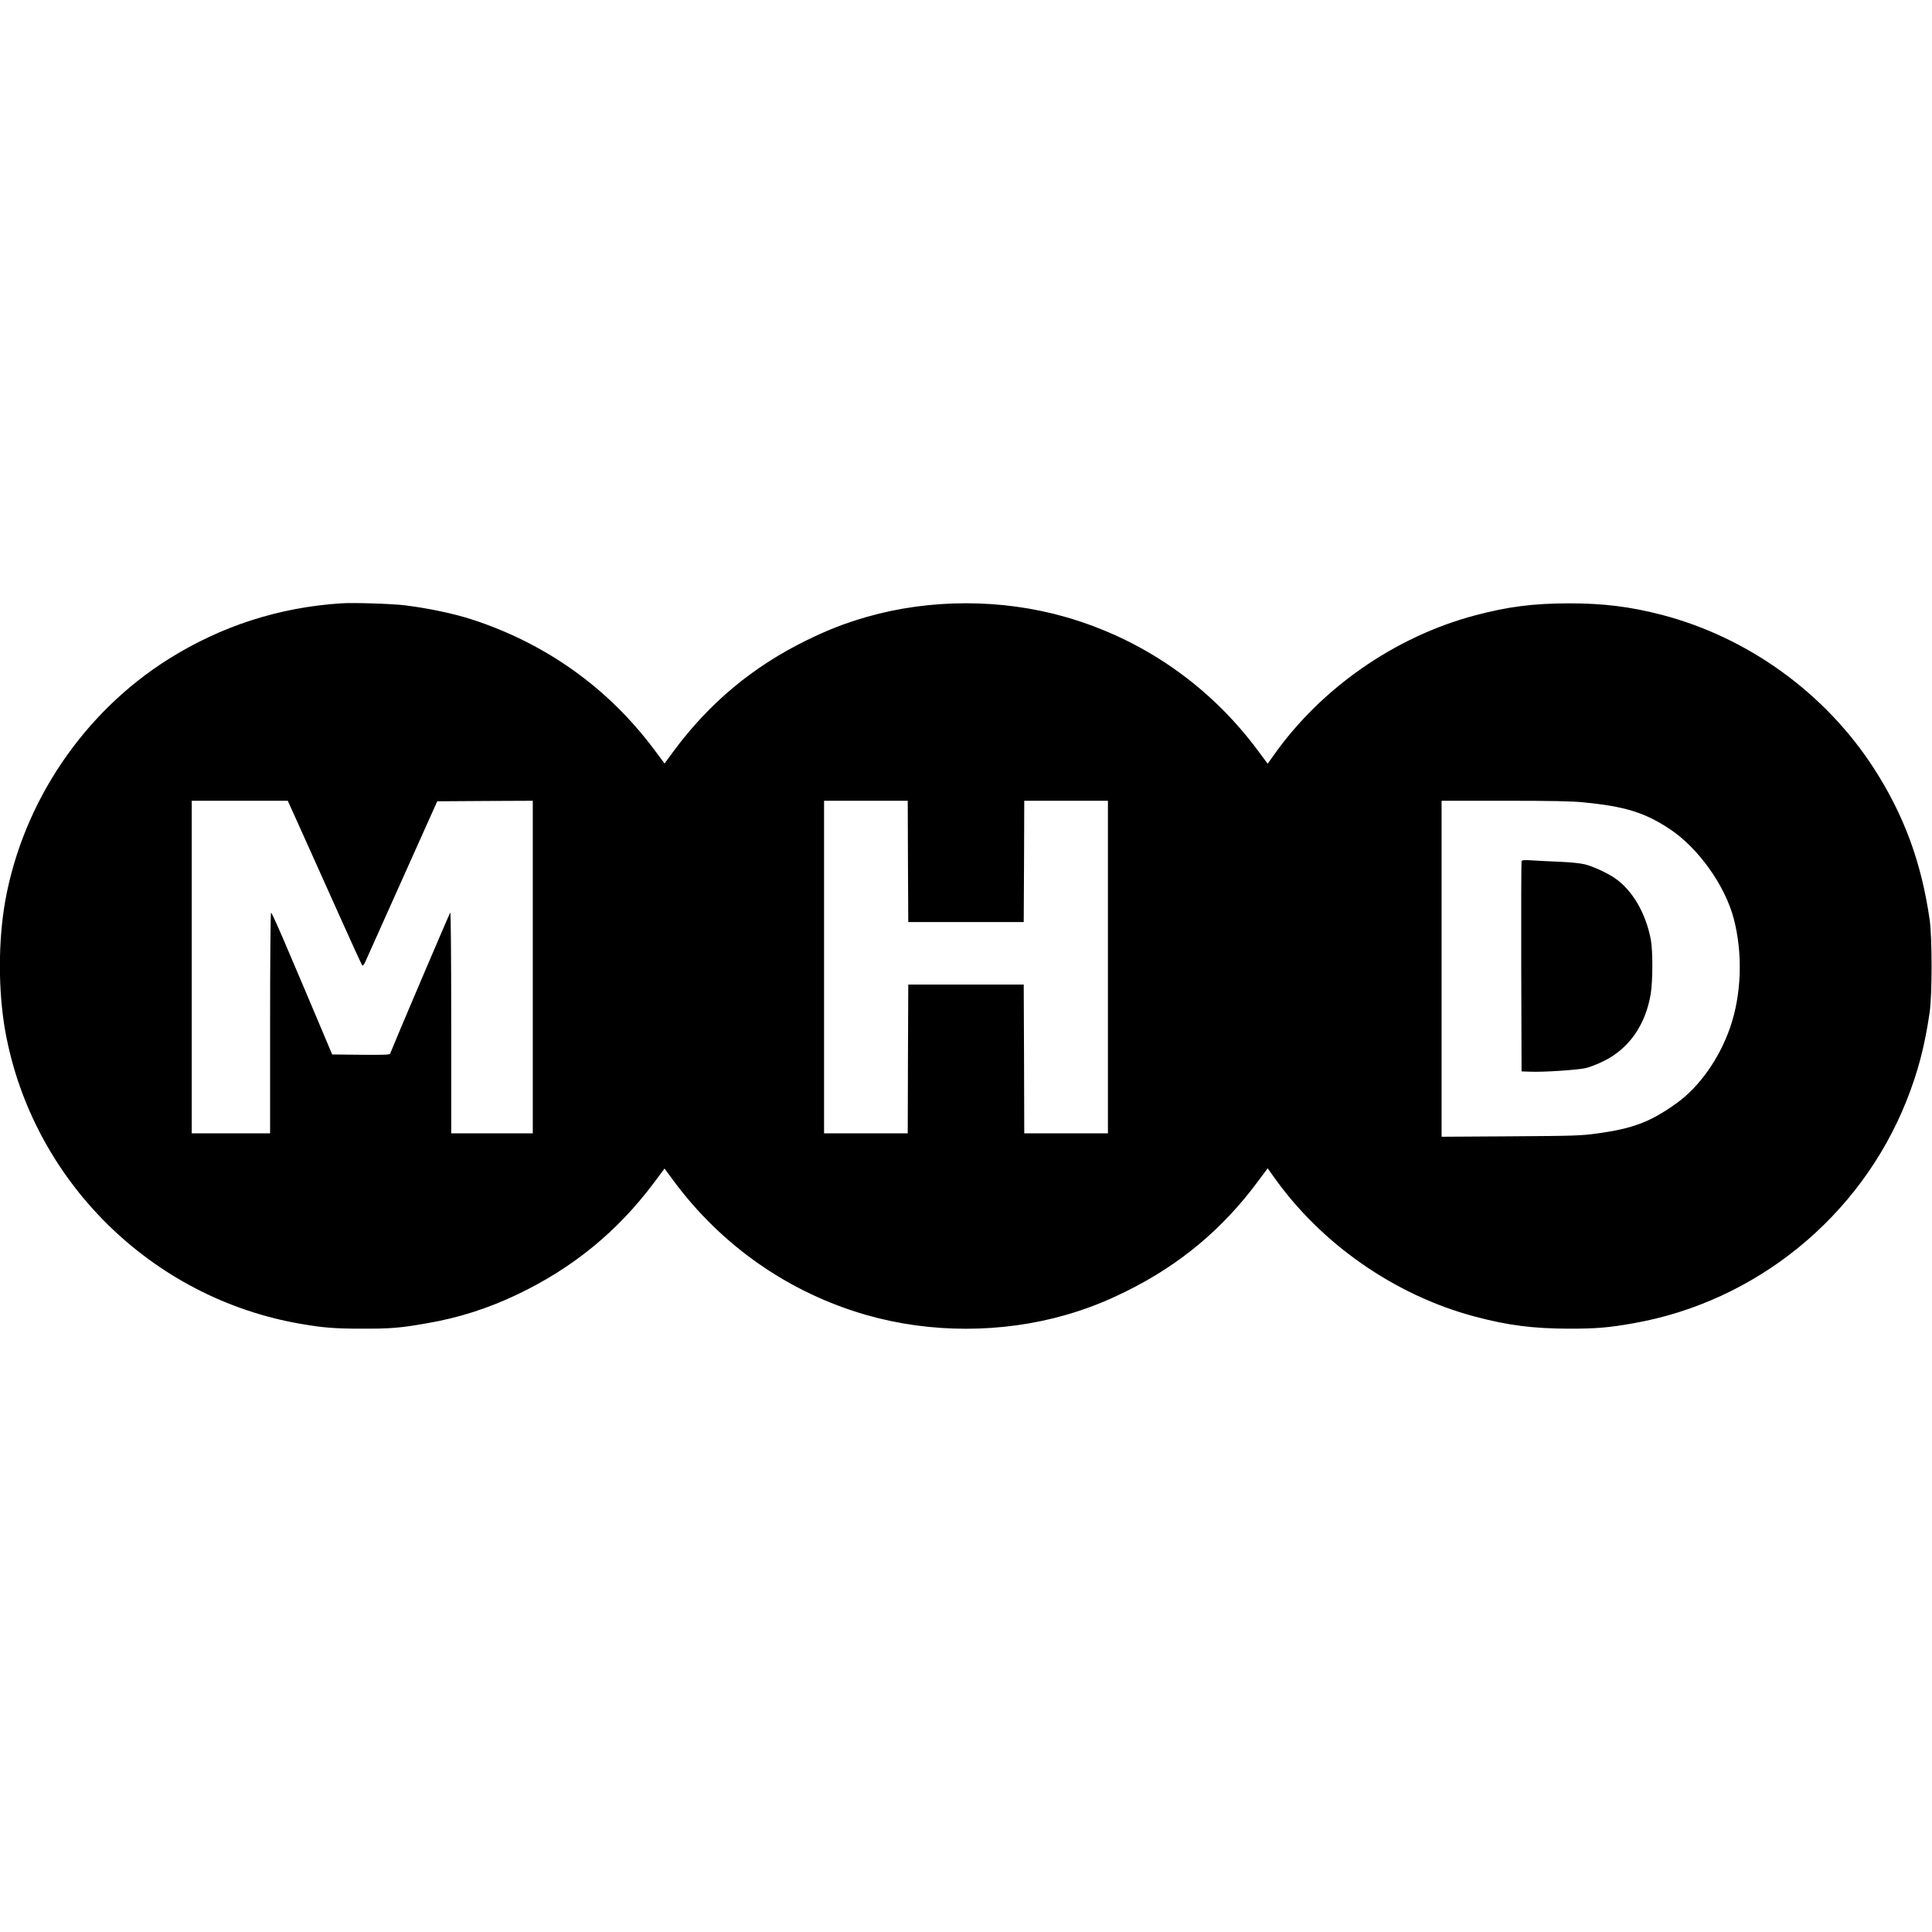 <?xml version="1.0" standalone="no"?>
<!DOCTYPE svg PUBLIC "-//W3C//DTD SVG 20010904//EN"
 "http://www.w3.org/TR/2001/REC-SVG-20010904/DTD/svg10.dtd">
<svg version="1.0" xmlns="http://www.w3.org/2000/svg"
 width="1824pt" height="1824pt" viewBox="0 0 1824 1824"
 preserveAspectRatio="xMidYMid meet">
<g transform="translate(0,1824) scale(0.1,-0.1)"
fill="#000000" stroke="none">
<path d="M3220 12544 c-589 -39 -1131 -214 -1630 -527 -801 -504 -1371 -1347
-1540 -2280 -68 -381 -68 -853 0 -1234 255 -1408 1379 -2520 2792 -2762 216
-37 321 -45 578 -45 265 -1 360 7 605 50 305 52 583 141 863 275 518 247 939
591 1280 1045 l106 142 86 -117 c455 -614 1089 -1056 1820 -1266 603 -173
1277 -173 1880 0 198 57 368 123 565 220 509 250 918 590 1256 1048 l87 117
55 -77 c449 -637 1148 -1123 1902 -1323 311 -83 550 -113 885 -114 258 0 374
9 605 50 1160 202 2147 1004 2584 2101 109 274 173 519 219 837 24 173 24 699
0 872 -78 543 -242 988 -526 1429 -458 710 -1187 1238 -2005 1451 -299 77
-548 108 -877 108 -335 -1 -574 -31 -885 -114 -754 -200 -1453 -686 -1902
-1323 l-55 -77 -87 117 c-456 617 -1089 1058 -1821 1268 -603 173 -1277 173
-1880 0 -198 -57 -368 -123 -565 -220 -508 -249 -918 -591 -1255 -1046 l-86
-117 -106 142 c-433 576 -1018 992 -1713 1218 -170 55 -406 105 -630 133 -116
15 -492 27 -605 19z m-342 -2221 c88 -197 244 -545 347 -773 102 -228 190
-419 195 -424 5 -5 15 5 25 25 8 19 166 369 349 779 l334 745 451 3 451 2 0
-1570 0 -1570 -385 0 -385 0 0 1047 c0 623 -4 1043 -9 1038 -7 -7 -529 -1232
-568 -1333 -4 -10 -65 -12 -276 -10 l-271 3 -118 280 c-65 154 -193 457 -285
672 -91 216 -169 390 -174 387 -5 -3 -9 -462 -9 -1045 l0 -1039 -370 0 -370 0
0 1570 0 1570 454 0 453 0 161 -357z m5694 -215 l3 -573 545 0 545 0 3 573 2
572 395 0 395 0 0 -1570 0 -1570 -395 0 -395 0 -2 703 -3 702 -545 0 -545 0
-3 -702 -2 -703 -395 0 -395 0 0 1570 0 1570 395 0 395 0 2 -572z m6378 557
c392 -38 583 -97 820 -256 267 -179 517 -531 599 -844 86 -329 73 -717 -36
-1029 -101 -290 -289 -556 -501 -709 -249 -179 -412 -241 -753 -288 -153 -21
-209 -23 -816 -27 l-653 -4 0 1586 0 1586 598 0 c438 0 636 -4 742 -15z"/>
<path d="M14365 10109 c-3 -8 -4 -457 -3 -999 l3 -985 85 -3 c118 -5 441 16
520 34 36 8 111 37 166 64 242 117 401 344 449 640 19 123 20 397 1 505 -46
250 -173 470 -341 585 -73 50 -206 111 -283 130 -48 11 -137 20 -237 24 -88 4
-204 9 -257 13 -79 5 -99 3 -103 -8z"/>
</g>
</svg>
